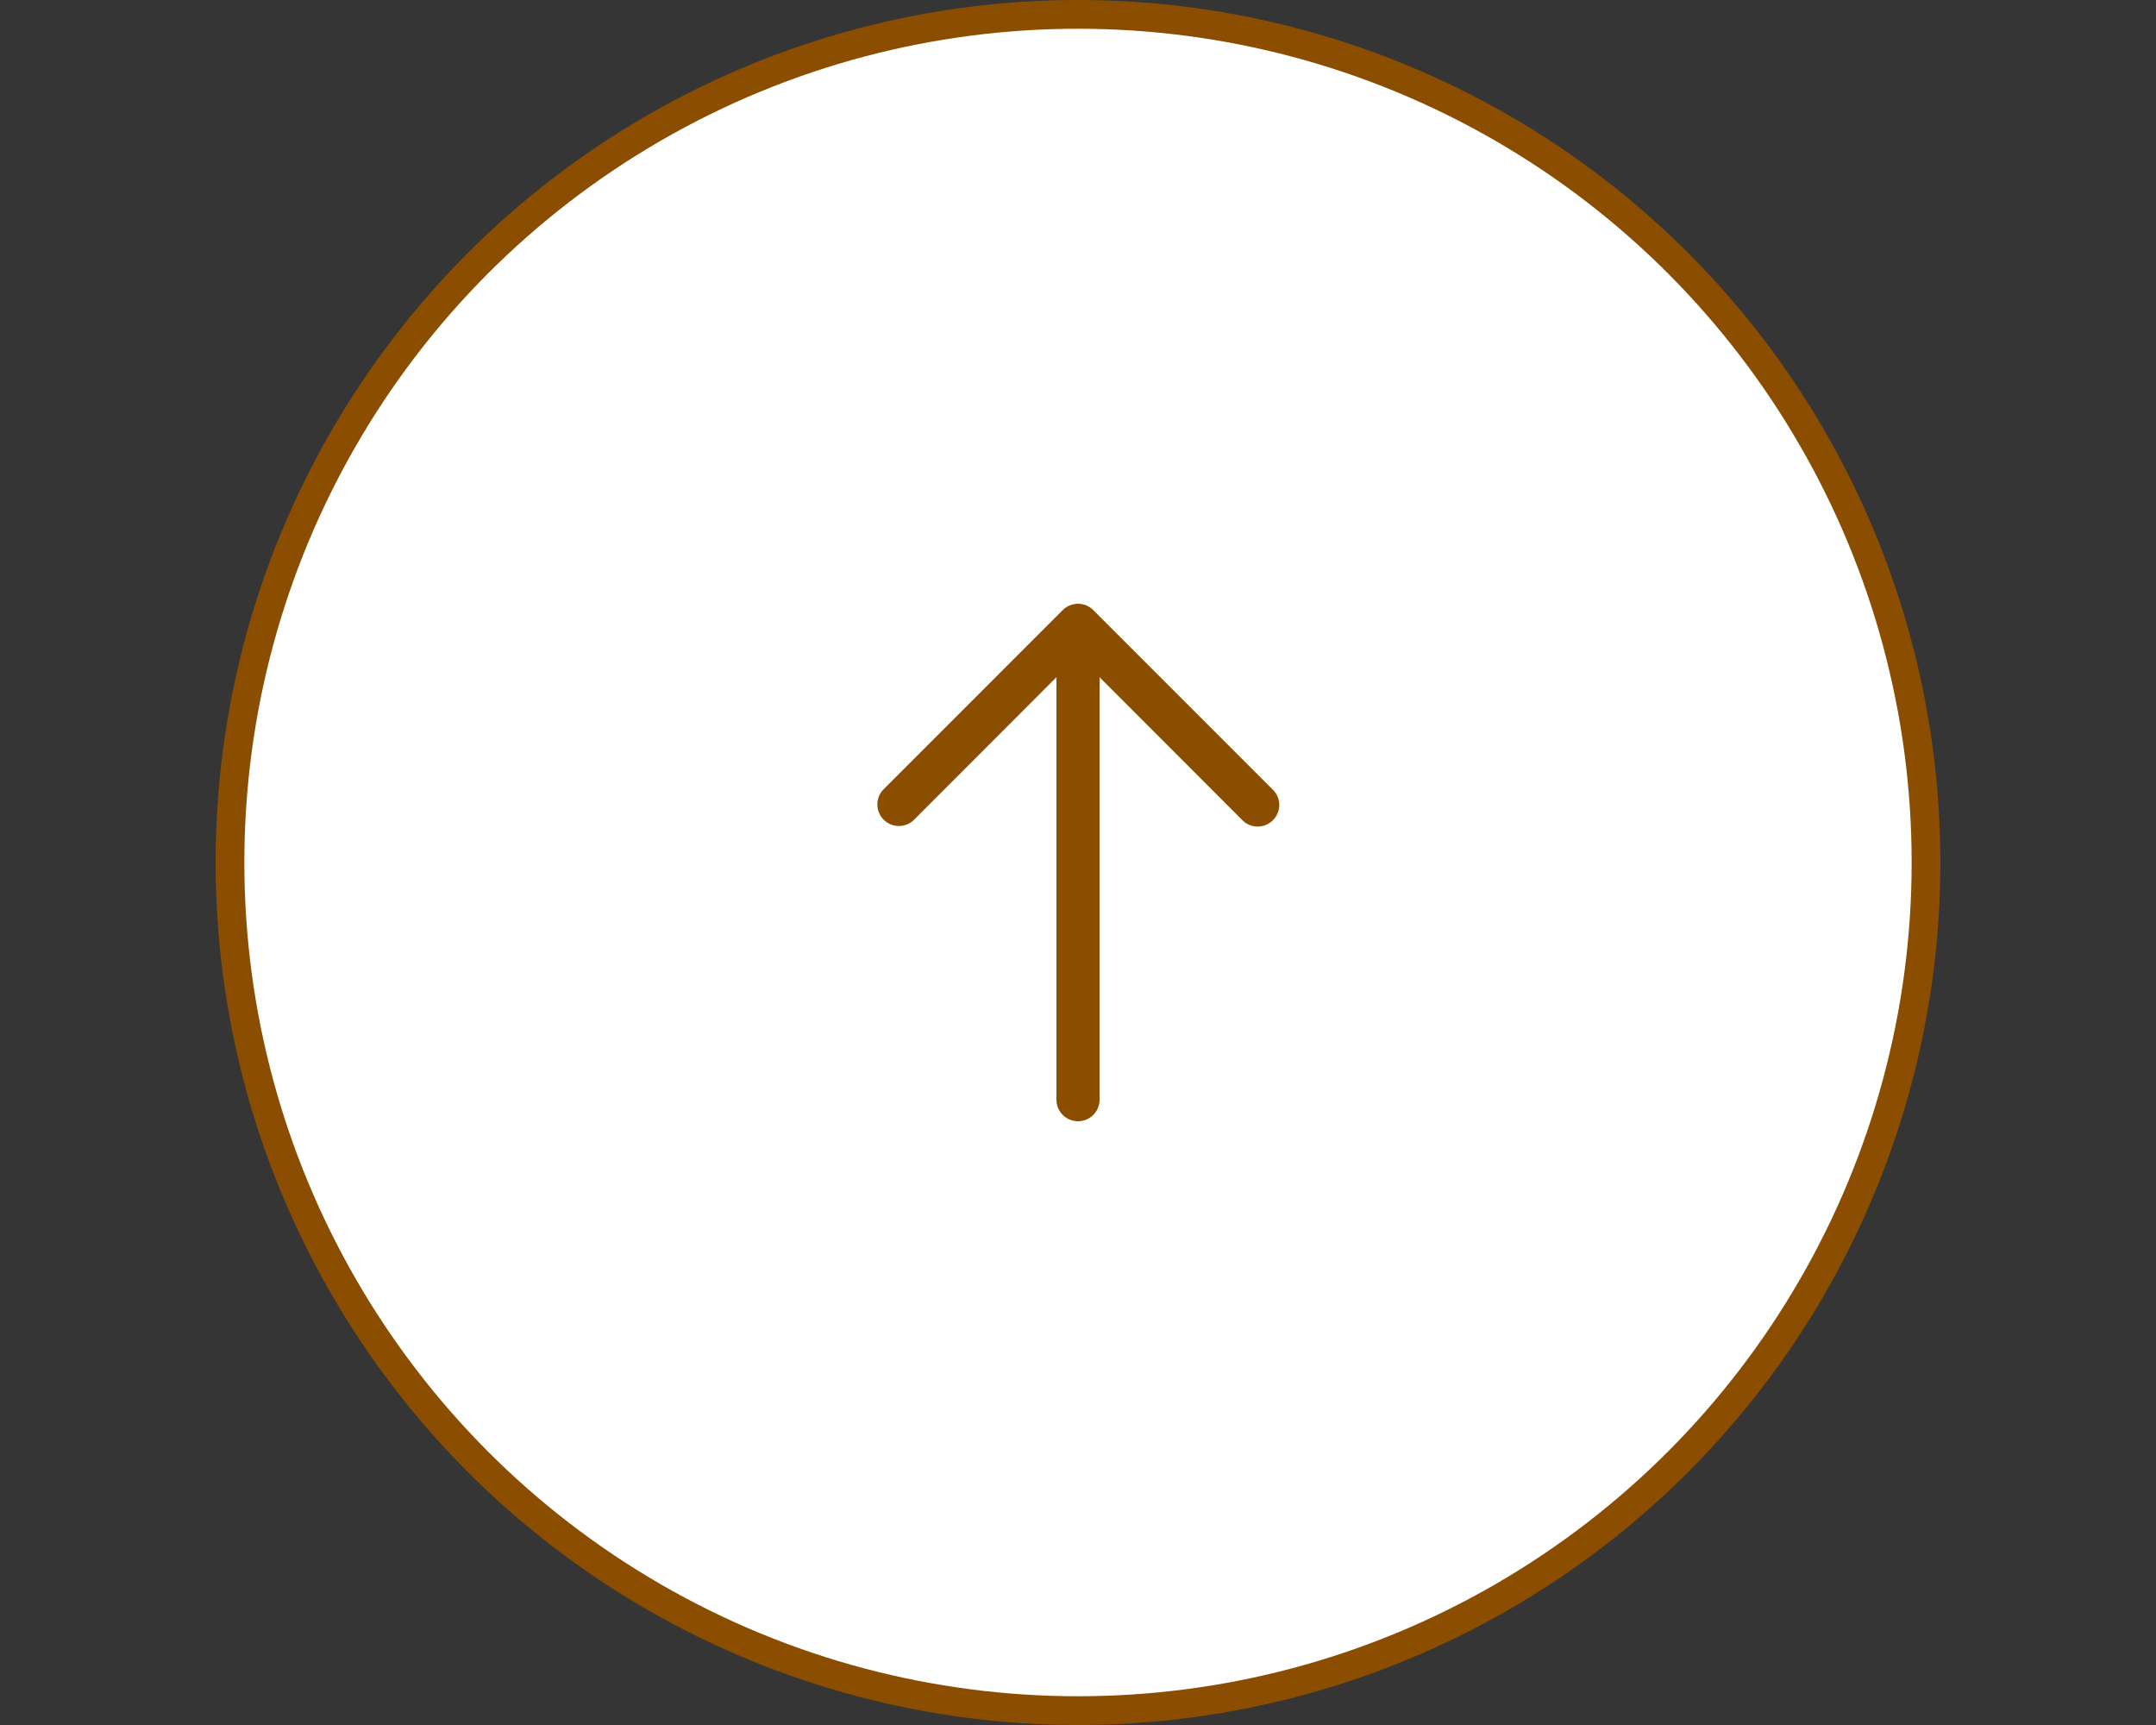 <svg id="pagetop_sp.svg" xmlns="http://www.w3.org/2000/svg" width="150" height="120" viewBox="0 0 150 120">
  <rect x="0" y="0" width="150" height="120" fill="#333333" stroke="none"/>
  <defs>
    <style>
      .cls-1, .cls-3 {
        fill: #fff;
      }

      .cls-1 {
        fill-opacity: 0.01;
      }

      .cls-2, .cls-4 {
        fill: #8b4d00;
      }

      .cls-4 {
        fill-rule: evenodd;
      }
    </style>
  </defs>
  <rect id="bg_消さない" data-name="bg※消さない" class="cls-1" width="150" height="120"/>
  <circle id="楕円形_3" data-name="楕円形 3" class="cls-2" cx="75" cy="60" r="60"/>
  <circle id="_内枠_線の時使用" data-name="※内枠_線の時使用" class="cls-3" cx="75" cy="60" r="58"/>
  <path id="arw" class="cls-4" d="M804.572,1135.95s-9-9-12.512-12.51a1.5,1.5,0,0,0-2.12,0c-3.5,3.5-12.507,12.51-12.507,12.51a1.5,1.5,0,0,0,2.118,2.12l9.95-9.96v29.39a1.5,1.5,0,1,0,3,0v-29.39l9.951,9.96a1.492,1.492,0,0,0,2.106-.01,1.514,1.514,0,0,0,.444-1.07A1.472,1.472,0,0,0,804.572,1135.95Z" transform="translate(-716 -1081)"/>
</svg>
